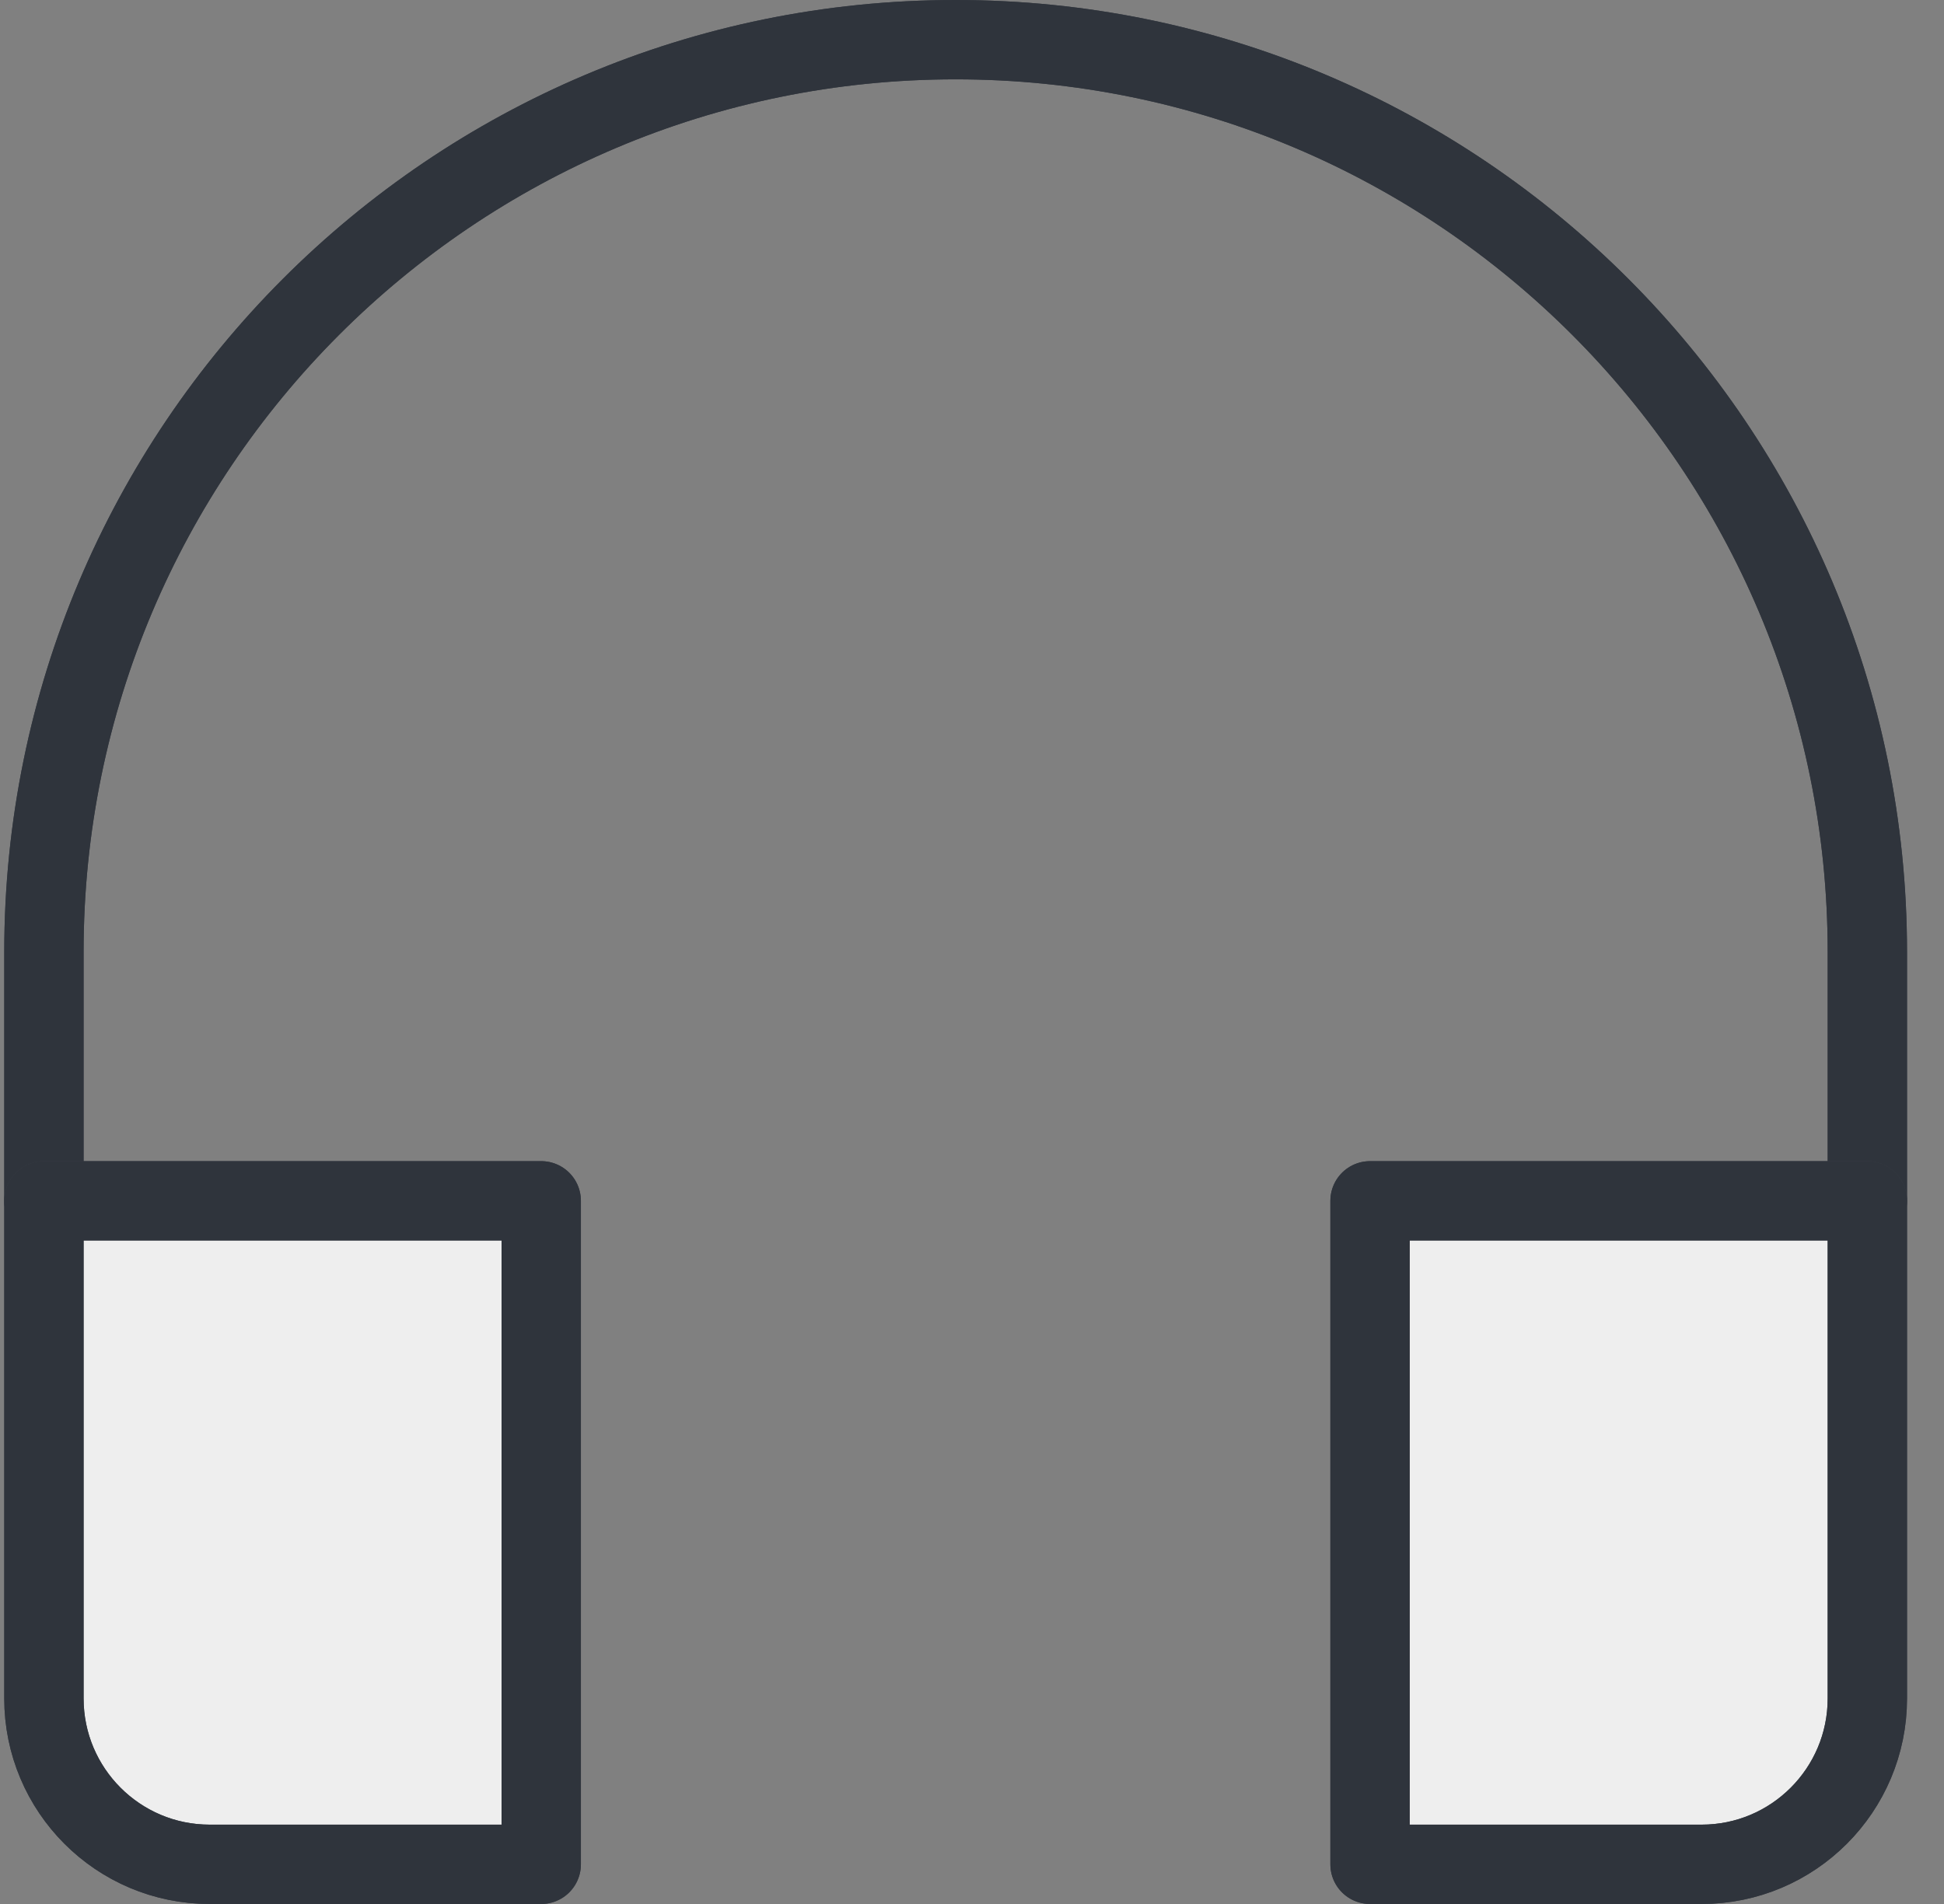 <svg width="49" height="48" viewBox="0 0 49 48" fill="none" xmlns="http://www.w3.org/2000/svg">
<rect x="0" y="0" width="49" height="48" fill="#808080" stroke="none"/>
<path d="M47.068 30.273V24C47.068 11.298 36.779 1 24.088 1C11.396 1 1.107 11.298 1.107 24V30.273" stroke="#393E46" stroke-width="2" stroke-miterlimit="10" stroke-linecap="round" stroke-linejoin="round"/>
<path d="M47.068 30.273V24C47.068 11.298 36.779 1 24.088 1C11.396 1 1.107 11.298 1.107 24V30.273" stroke="#2F343C" stroke-width="2" stroke-miterlimit="10" stroke-linecap="round" stroke-linejoin="round"/>
<path d="M13.642 30.273H1.107V42.818C1.107 45.128 2.978 47 5.286 47H13.642V30.273Z" fill="#EEEEEE"/>
<path d="M13.642 30.273H1.107V42.818C1.107 45.128 2.978 47 5.286 47H13.642V30.273Z" stroke="#393E46" stroke-width="2" stroke-miterlimit="10" stroke-linecap="round" stroke-linejoin="round"/>
<path d="M13.642 30.273H1.107V42.818C1.107 45.128 2.978 47 5.286 47H13.642V30.273Z" stroke="#2F343C" stroke-width="2" stroke-miterlimit="10" stroke-linecap="round" stroke-linejoin="round"/>
<path d="M47.068 30.273H34.533V47H42.89C45.197 47 47.068 45.128 47.068 42.818V30.273Z" fill="#EEEEEE"/>
<path d="M47.068 30.273H34.533V47H42.89C45.197 47 47.068 45.128 47.068 42.818V30.273Z" stroke="#393E46" stroke-width="2" stroke-miterlimit="10" stroke-linecap="round" stroke-linejoin="round"/>
<path d="M47.068 30.273H34.533V47H42.89C45.197 47 47.068 45.128 47.068 42.818V30.273Z" stroke="#2F343C" stroke-width="2" stroke-miterlimit="10" stroke-linecap="round" stroke-linejoin="round"/>
</svg>
